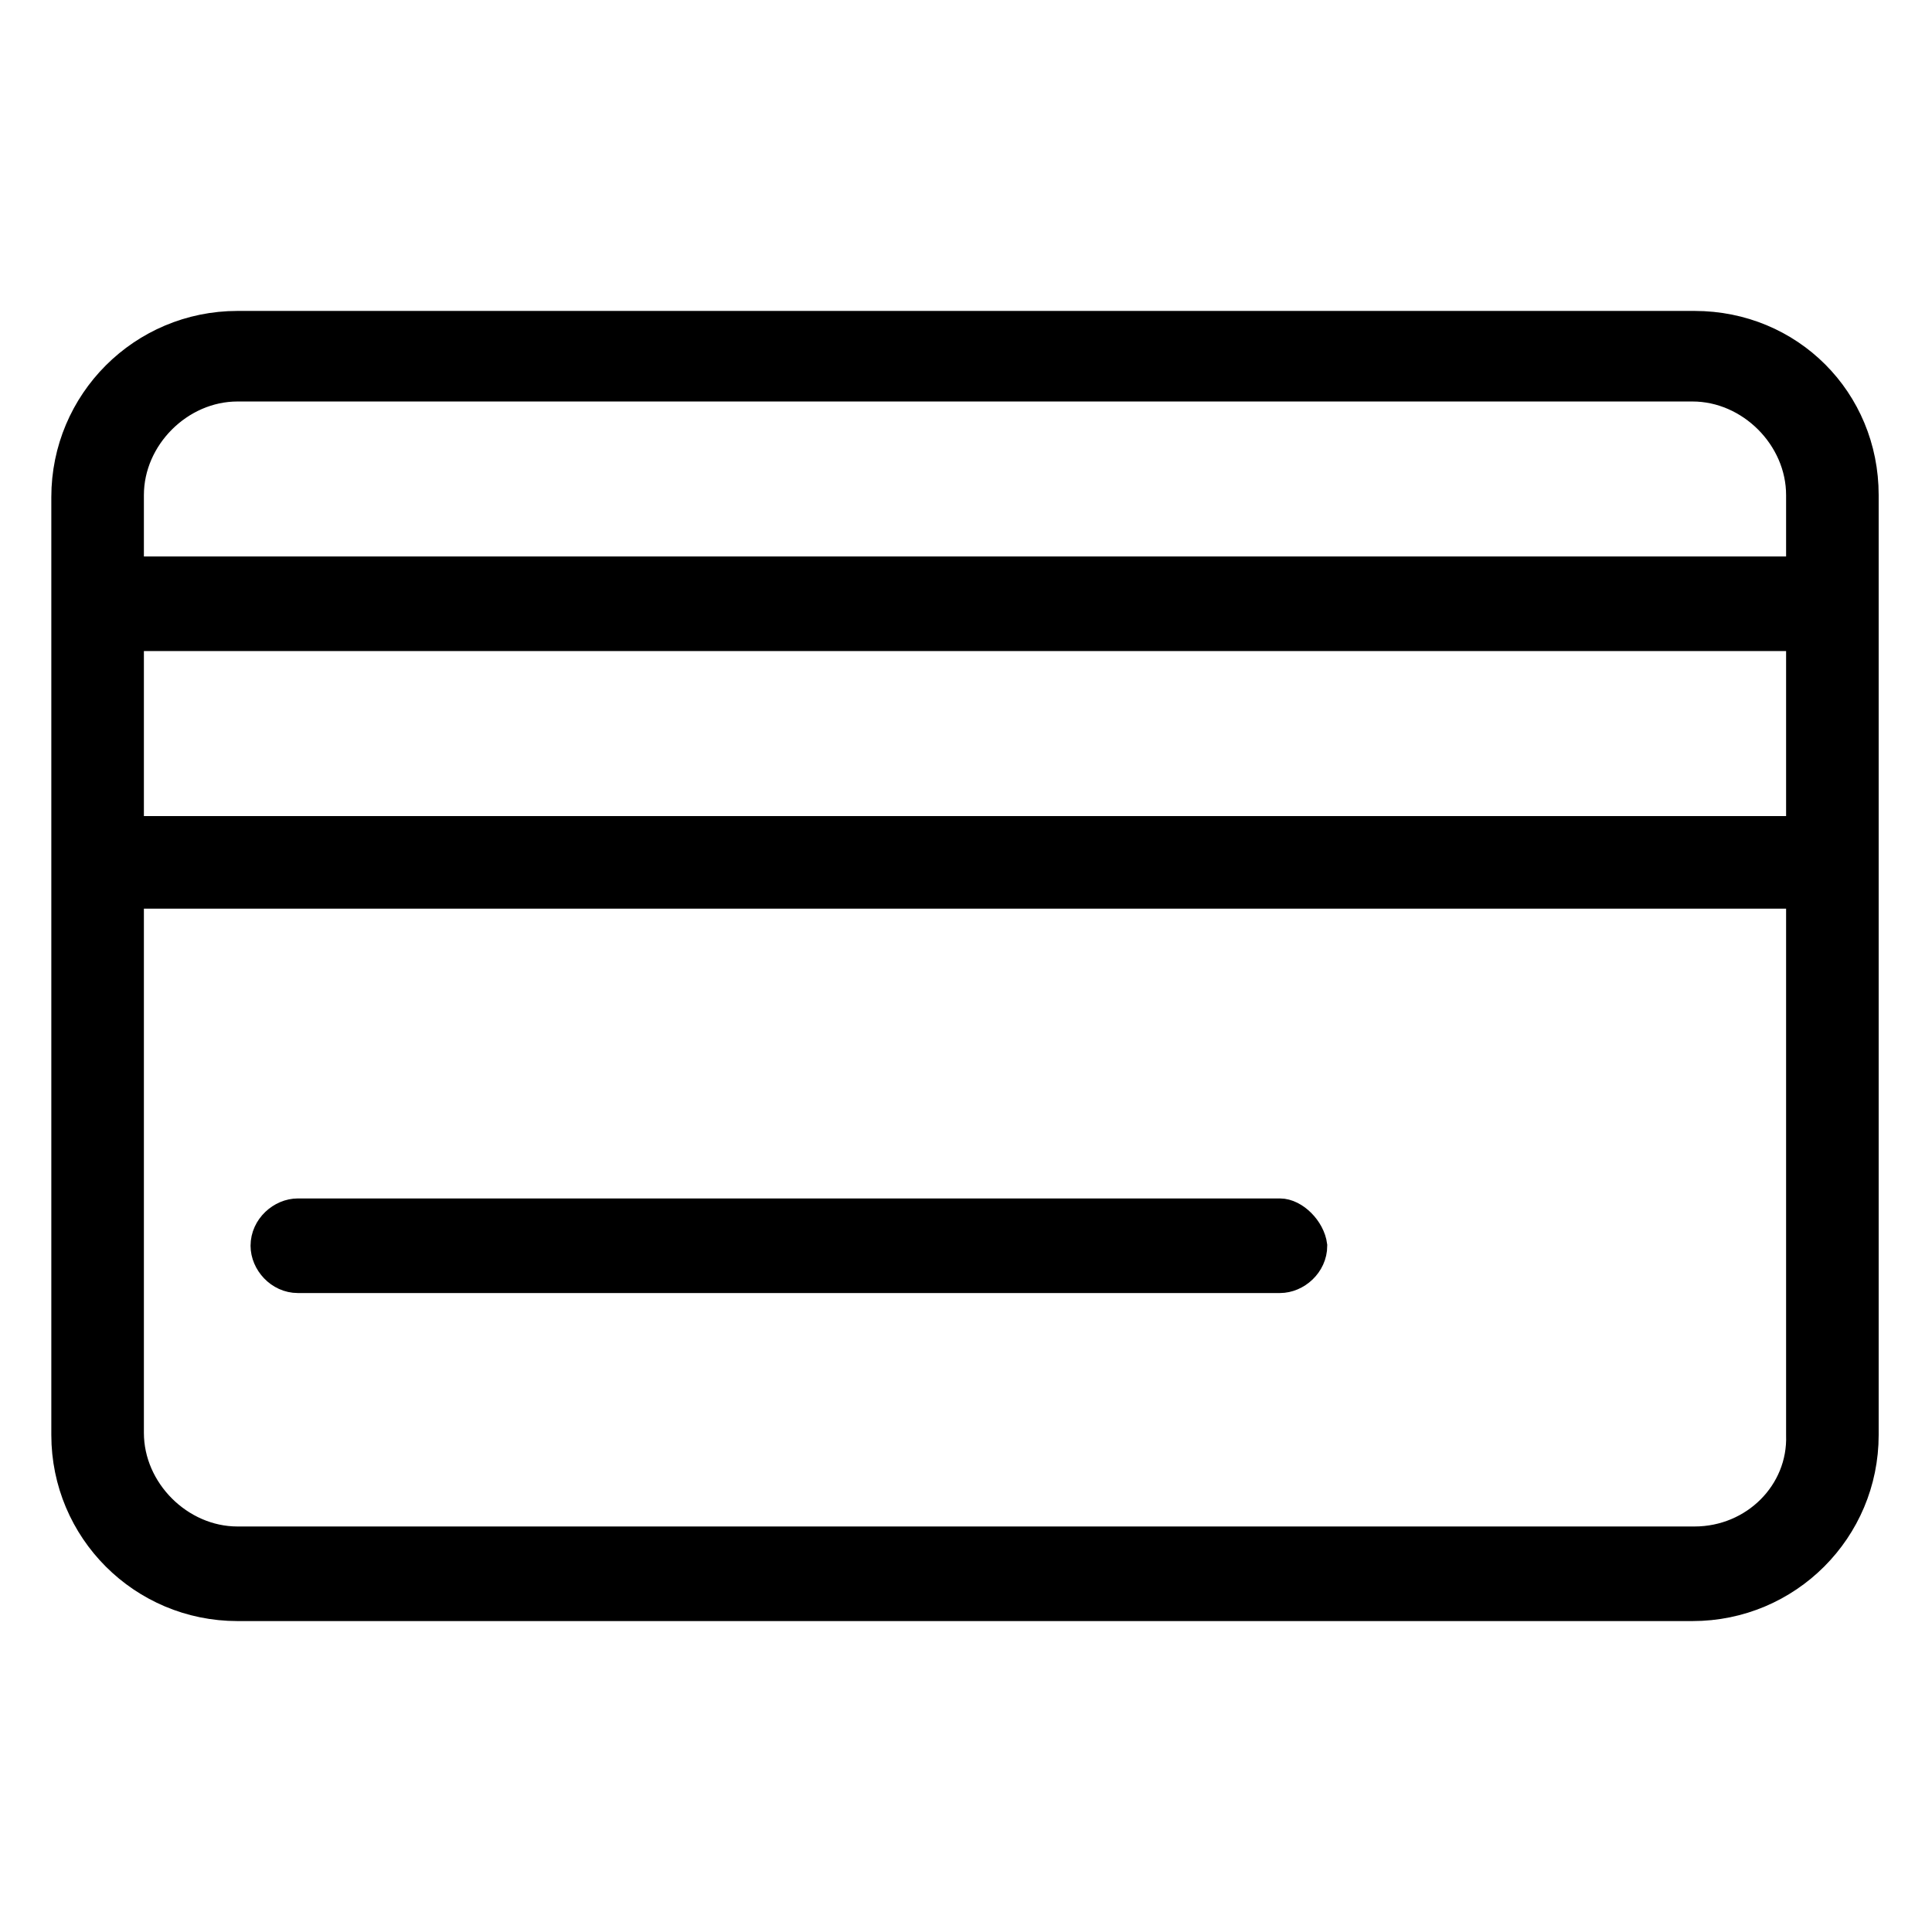 <?xml version="1.0" encoding="utf-8"?>
<!-- Generator: Adobe Illustrator 25.3.1, SVG Export Plug-In . SVG Version: 6.00 Build 0)  -->
<svg version="1.1" id="Capa_1" xmlns="http://www.w3.org/2000/svg" xmlns:xlink="http://www.w3.org/1999/xlink" x="0px" y="0px"
	 viewBox="0 0 96 96" style="enable-background:new 0 0 96 96;" xml:space="preserve">
<style type="text/css">
	.st0{stroke:#000000;stroke-width:1.5;stroke-miterlimit:10;}
</style>
<path class="st0" d="M84.2,16.2H11.8c-4.7,0-8.5,3.8-8.5,8.5V30v12.8v28.5c0,4.7,3.8,8.5,8.5,8.5h72.3c4.7,0,8.5-3.8,8.5-8.5V42.8
	V30v-5.4C92.6,19.9,88.9,16.2,84.2,16.2z M11.8,19.2h72.3c2.9,0,5.4,2.5,5.4,5.4v3.8H6.4v-3.8C6.4,21.7,8.9,19.2,11.8,19.2z
	 M89.6,41.3H6.4v-9.7h83.1V41.3z M84.2,76.6H11.8c-2.9,0-5.4-2.5-5.4-5.4V44.4h83.1v26.9C89.6,74.2,87.2,76.6,84.2,76.6z"/>
<path class="st0" d="M63.6,60.3H14.8c-0.8,0-1.6,0.7-1.6,1.6c0,0.8,0.7,1.6,1.6,1.6h48.8c0.8,0,1.6-0.7,1.6-1.6
	C65.1,61.1,64.3,60.3,63.6,60.3z"/>
</svg>
